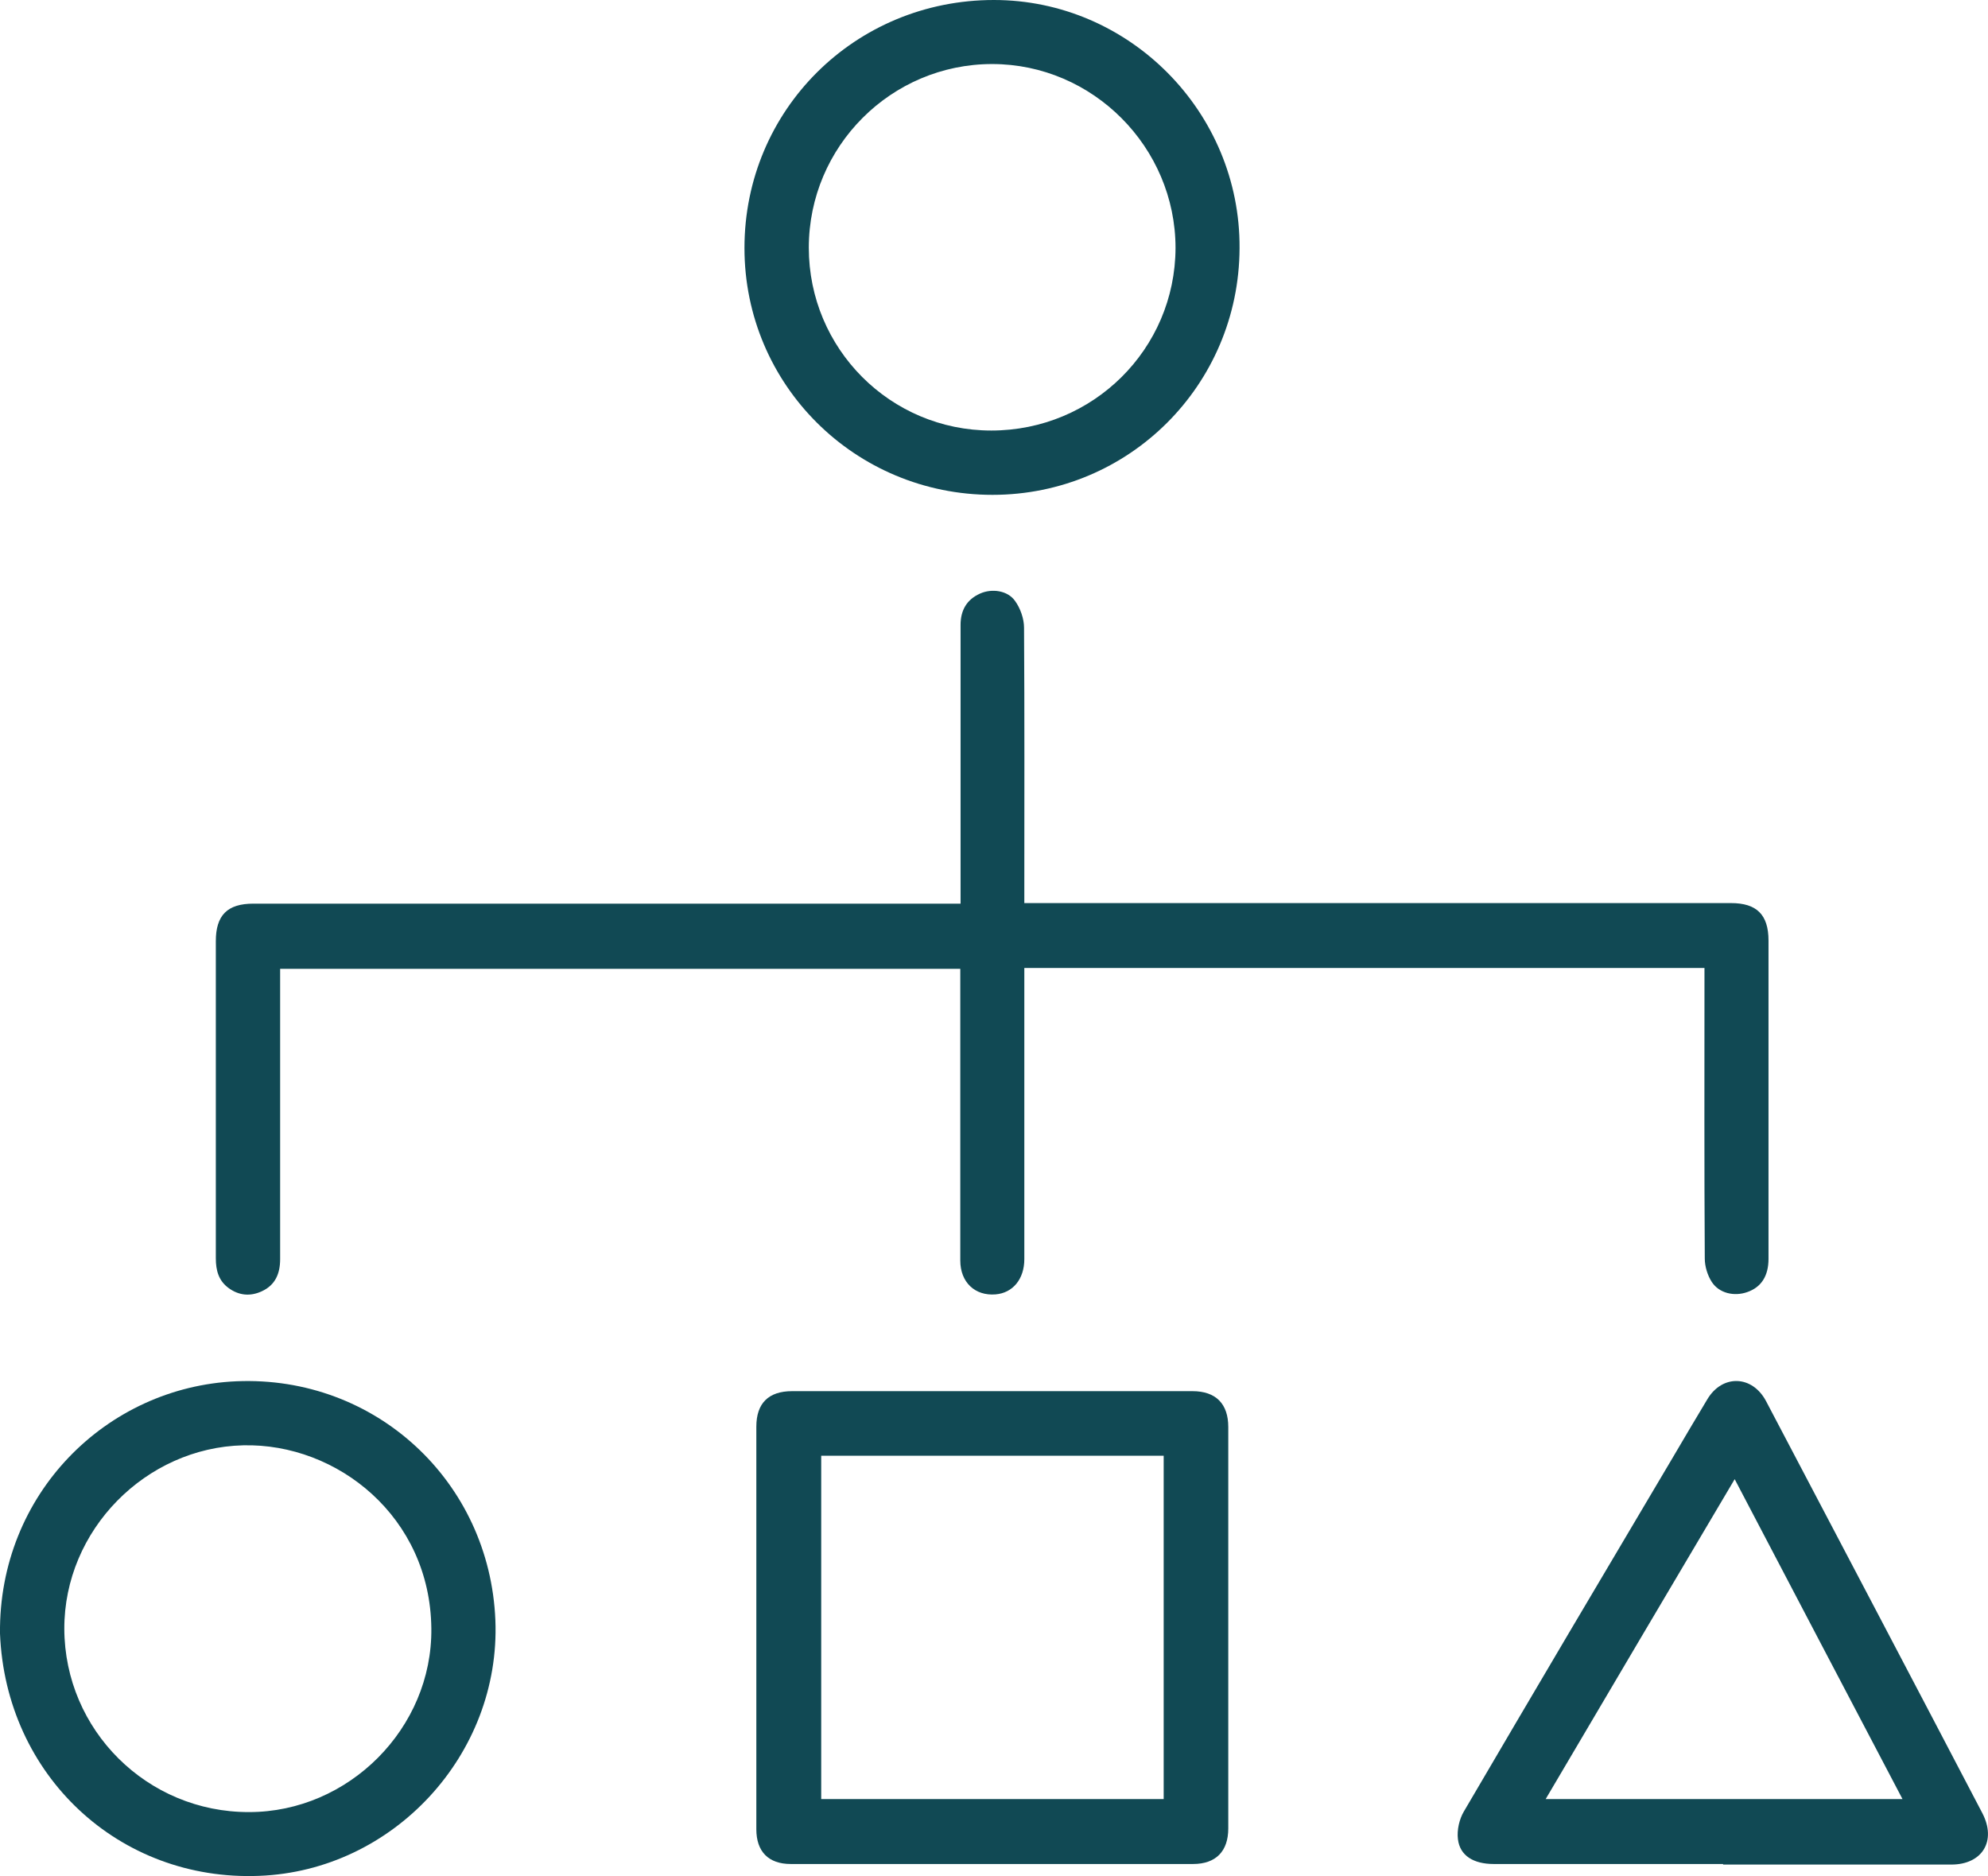 <svg width="71" height="67" viewBox="0 0 71 67" fill="none" xmlns="http://www.w3.org/2000/svg">
<g clip-path="url(#clip0_424_3236)">
<path d="M36.583 34.598V35.092C36.583 38.387 36.583 41.671 36.583 44.966C36.583 45.681 36.17 46.175 35.555 46.225C34.82 46.285 34.296 45.792 34.296 45.016C34.296 41.711 34.296 38.407 34.296 35.102C34.296 34.951 34.296 34.79 34.296 34.598H10.005C10.005 34.749 10.005 34.901 10.005 35.052C10.005 38.356 10.005 41.661 10.005 44.966C10.005 45.48 9.833 45.893 9.35 46.114C8.937 46.306 8.534 46.265 8.171 46.003C7.808 45.742 7.708 45.369 7.708 44.935C7.708 42.9 7.708 40.865 7.708 38.82C7.708 37.087 7.708 35.344 7.708 33.611C7.708 32.684 8.121 32.271 9.048 32.271C17.289 32.271 25.531 32.271 33.772 32.271H34.306C34.306 32.1 34.306 31.948 34.306 31.797C34.306 28.634 34.306 25.48 34.306 22.317C34.306 21.793 34.528 21.41 35.001 21.198C35.425 21.007 35.989 21.087 36.251 21.46C36.442 21.722 36.573 22.095 36.573 22.417C36.593 25.541 36.583 28.664 36.583 31.777V32.251H37.097C45.339 32.251 53.58 32.251 61.822 32.251C62.738 32.251 63.161 32.664 63.161 33.591C63.161 37.379 63.161 41.167 63.161 44.956C63.161 45.57 62.9 45.973 62.396 46.145C61.932 46.306 61.398 46.185 61.136 45.782C60.985 45.55 60.885 45.228 60.885 44.946C60.864 41.651 60.874 38.366 60.874 35.072V34.568H36.583V34.598Z" fill="#114954"/>
<path d="M27.012 58.114C27.012 55.726 27.012 53.338 27.012 50.95C27.012 50.114 27.445 49.681 28.291 49.681C33.057 49.681 37.822 49.681 42.588 49.681C43.424 49.681 43.867 50.134 43.867 50.96C43.867 55.736 43.867 60.511 43.867 65.297C43.867 66.113 43.424 66.567 42.608 66.567C37.822 66.567 33.026 66.567 28.241 66.567C27.445 66.567 27.012 66.123 27.012 65.327C27.012 62.929 27.012 60.522 27.012 58.124V58.114ZM41.56 64.249V51.988H29.329V64.249H41.56Z" fill="#114954"/>
<path d="M61.539 66.567C58.809 66.567 56.079 66.567 53.348 66.567C52.633 66.567 52.139 66.275 52.069 65.68C52.028 65.358 52.119 64.965 52.28 64.693C54.759 60.461 57.257 56.24 59.756 52.028C60.159 51.343 60.562 50.658 60.975 49.973C61.509 49.076 62.577 49.106 63.071 50.033C65.65 54.94 68.229 59.837 70.799 64.753C71.312 65.741 70.799 66.587 69.69 66.587C66.97 66.587 64.26 66.587 61.539 66.587V66.567ZM67.947 64.249C65.942 60.431 63.957 56.653 61.953 52.824C59.675 56.673 57.449 60.431 55.202 64.249H67.947Z" fill="#114954"/>
<path d="M6.98608e-07 58.335C-0.05 53.358 3.798 49.529 8.443 49.328C13.41 49.116 17.491 52.905 17.692 57.862C17.884 62.657 14.045 66.808 9.259 66.99C4.252 67.191 0.202 63.403 6.98608e-07 58.335ZM2.297 58.164C2.307 61.791 5.259 64.723 8.896 64.713C12.453 64.713 15.445 61.721 15.405 58.154C15.365 54.174 12.05 51.535 8.685 51.615C5.209 51.696 2.287 54.638 2.297 58.174V58.164Z" fill="#114954"/>
<path d="M35.445 17.672C30.538 17.672 26.588 13.743 26.588 8.856C26.588 3.929 30.538 0 35.495 0C40.331 0 44.301 4 44.27 8.866C44.25 13.753 40.321 17.672 35.445 17.672ZM35.404 15.375C39.041 15.375 41.973 12.463 41.983 8.856C41.983 5.259 39.031 2.287 35.434 2.287C31.828 2.287 28.886 5.229 28.886 8.846C28.886 12.453 31.797 15.375 35.404 15.375Z" fill="#114954"/>
</g>
<defs>
<clipPath id="clip0_424_3236">
<rect width="71" height="67" fill="white"/>
</clipPath>
</defs>
</svg>
